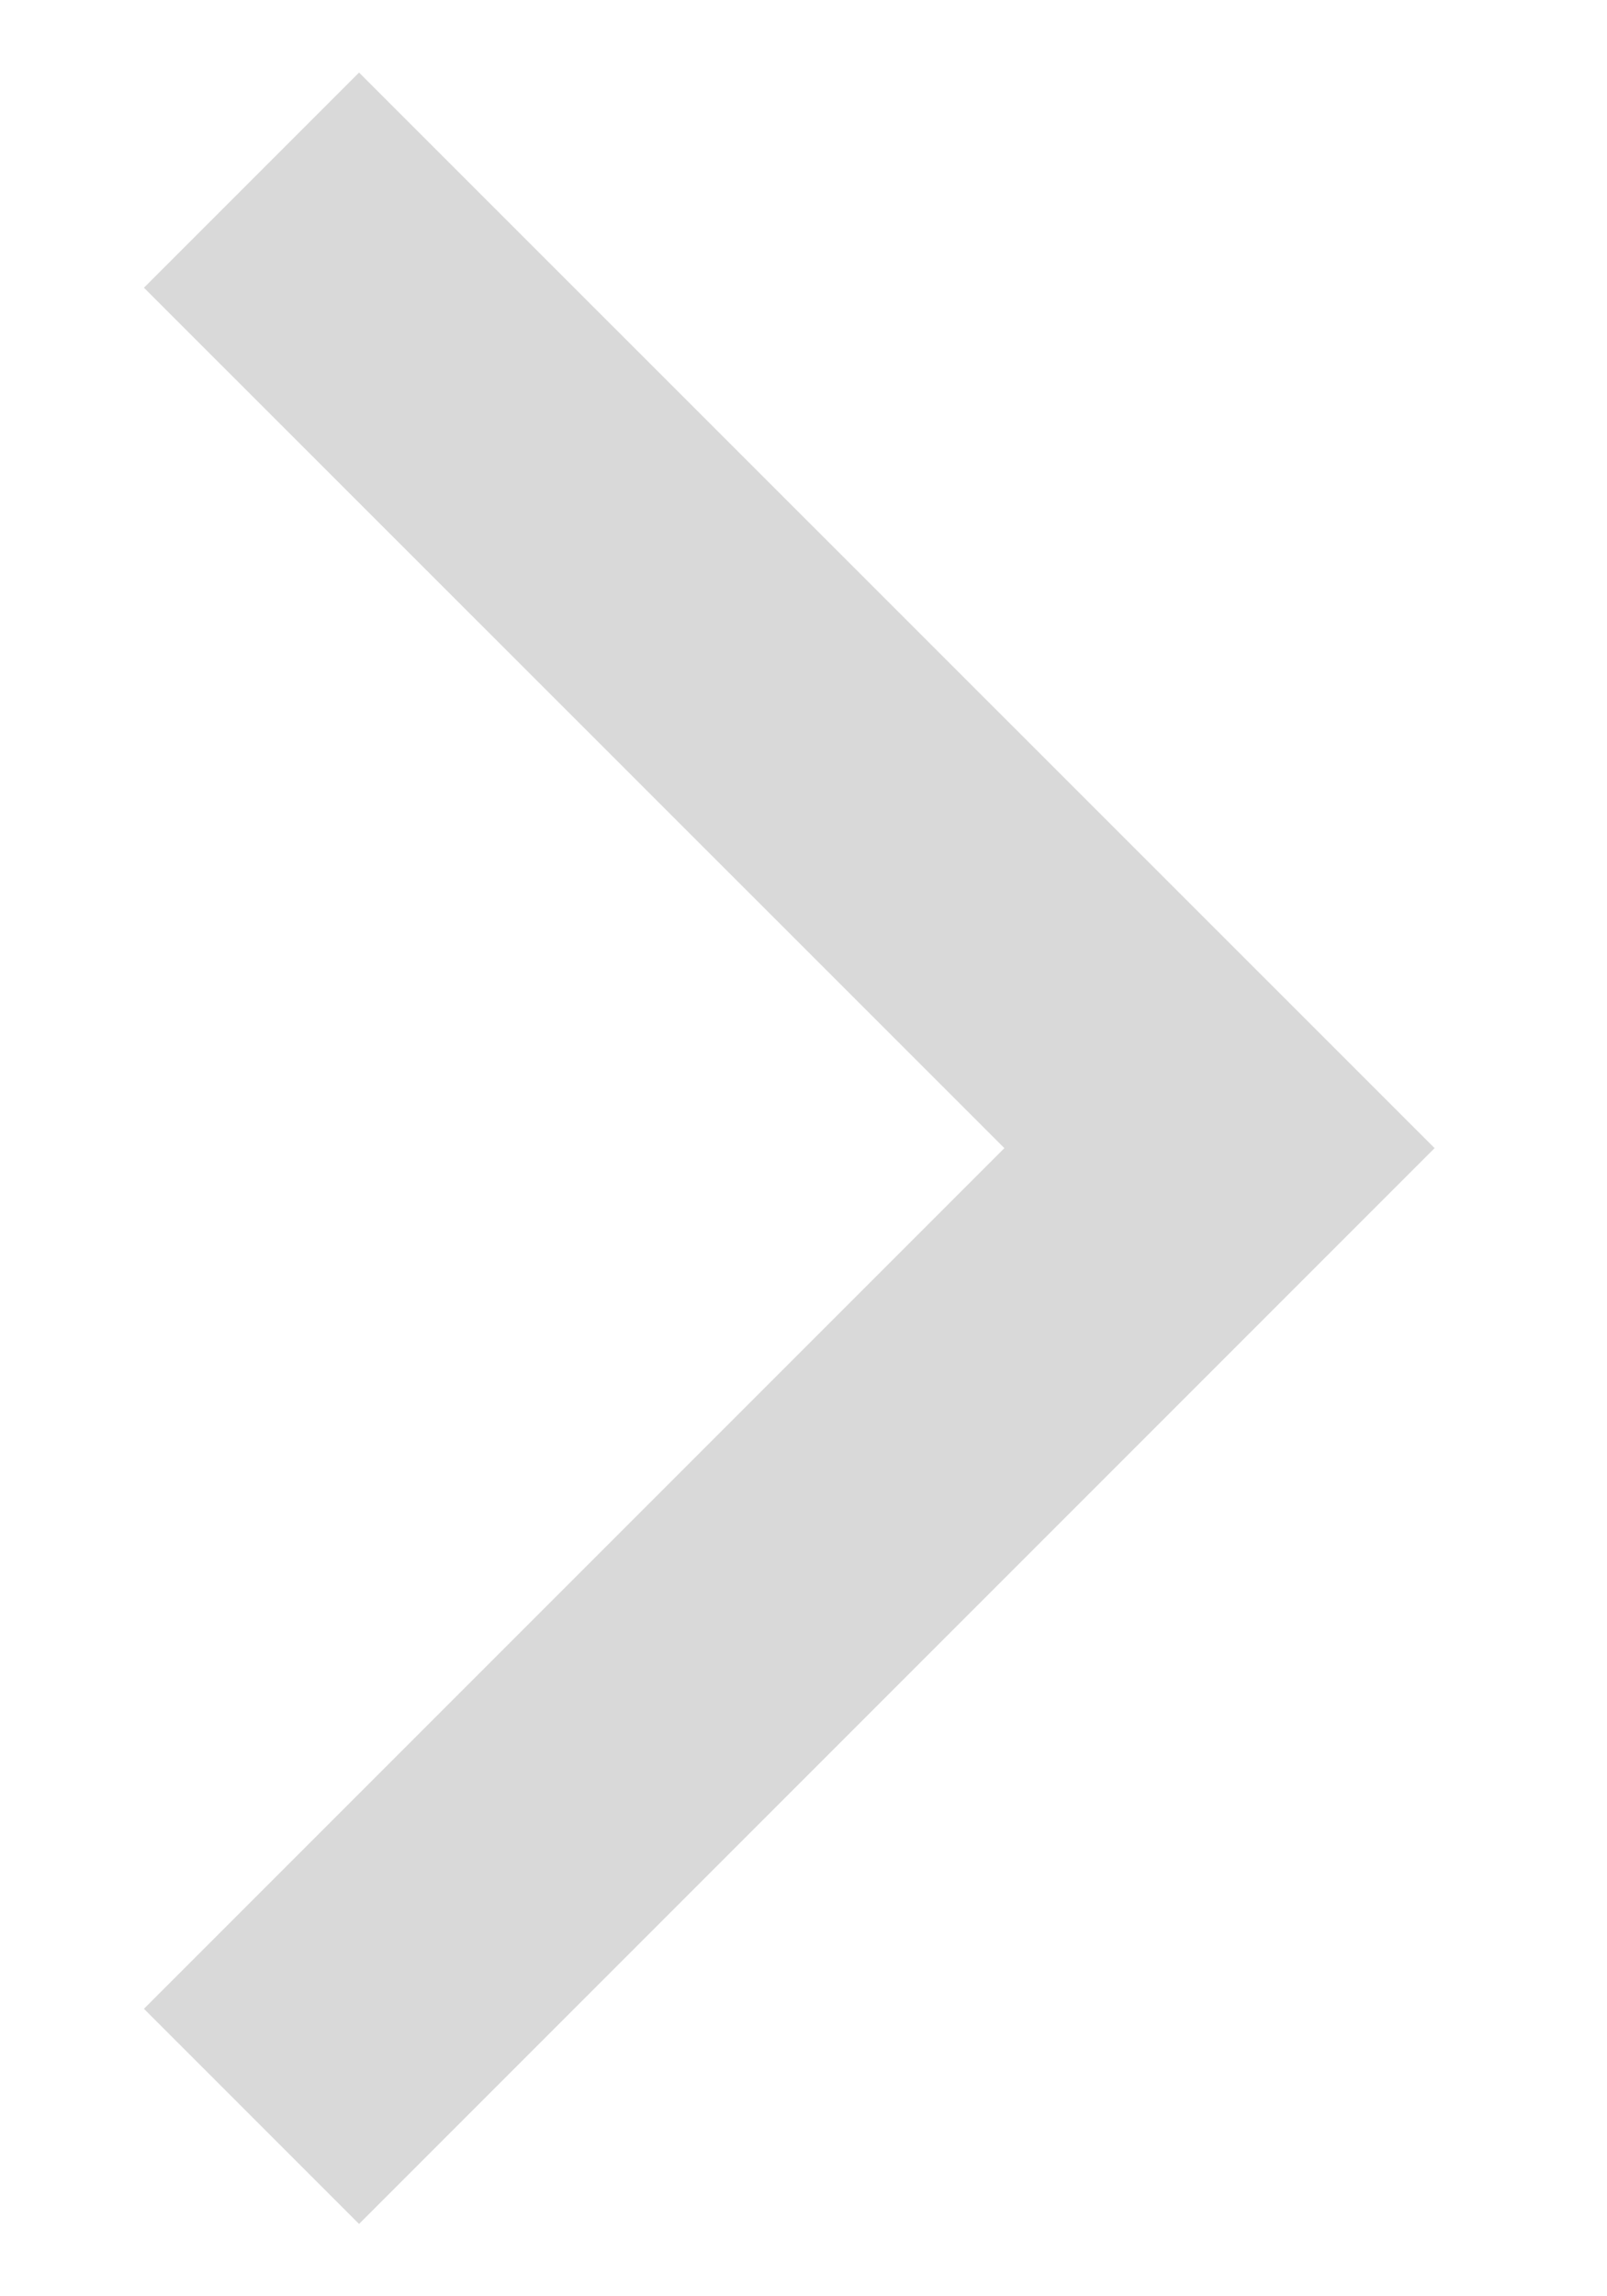 <svg width="7" height="10" viewBox="0 0 7 10" fill="none" xmlns="http://www.w3.org/2000/svg">
<path d="M0.627 8.748L1.564 9.685L6.249 5L1.564 0.316L0.627 1.253L4.375 5L0.627 8.748Z" fill="#D9D9D9"/>
</svg>
